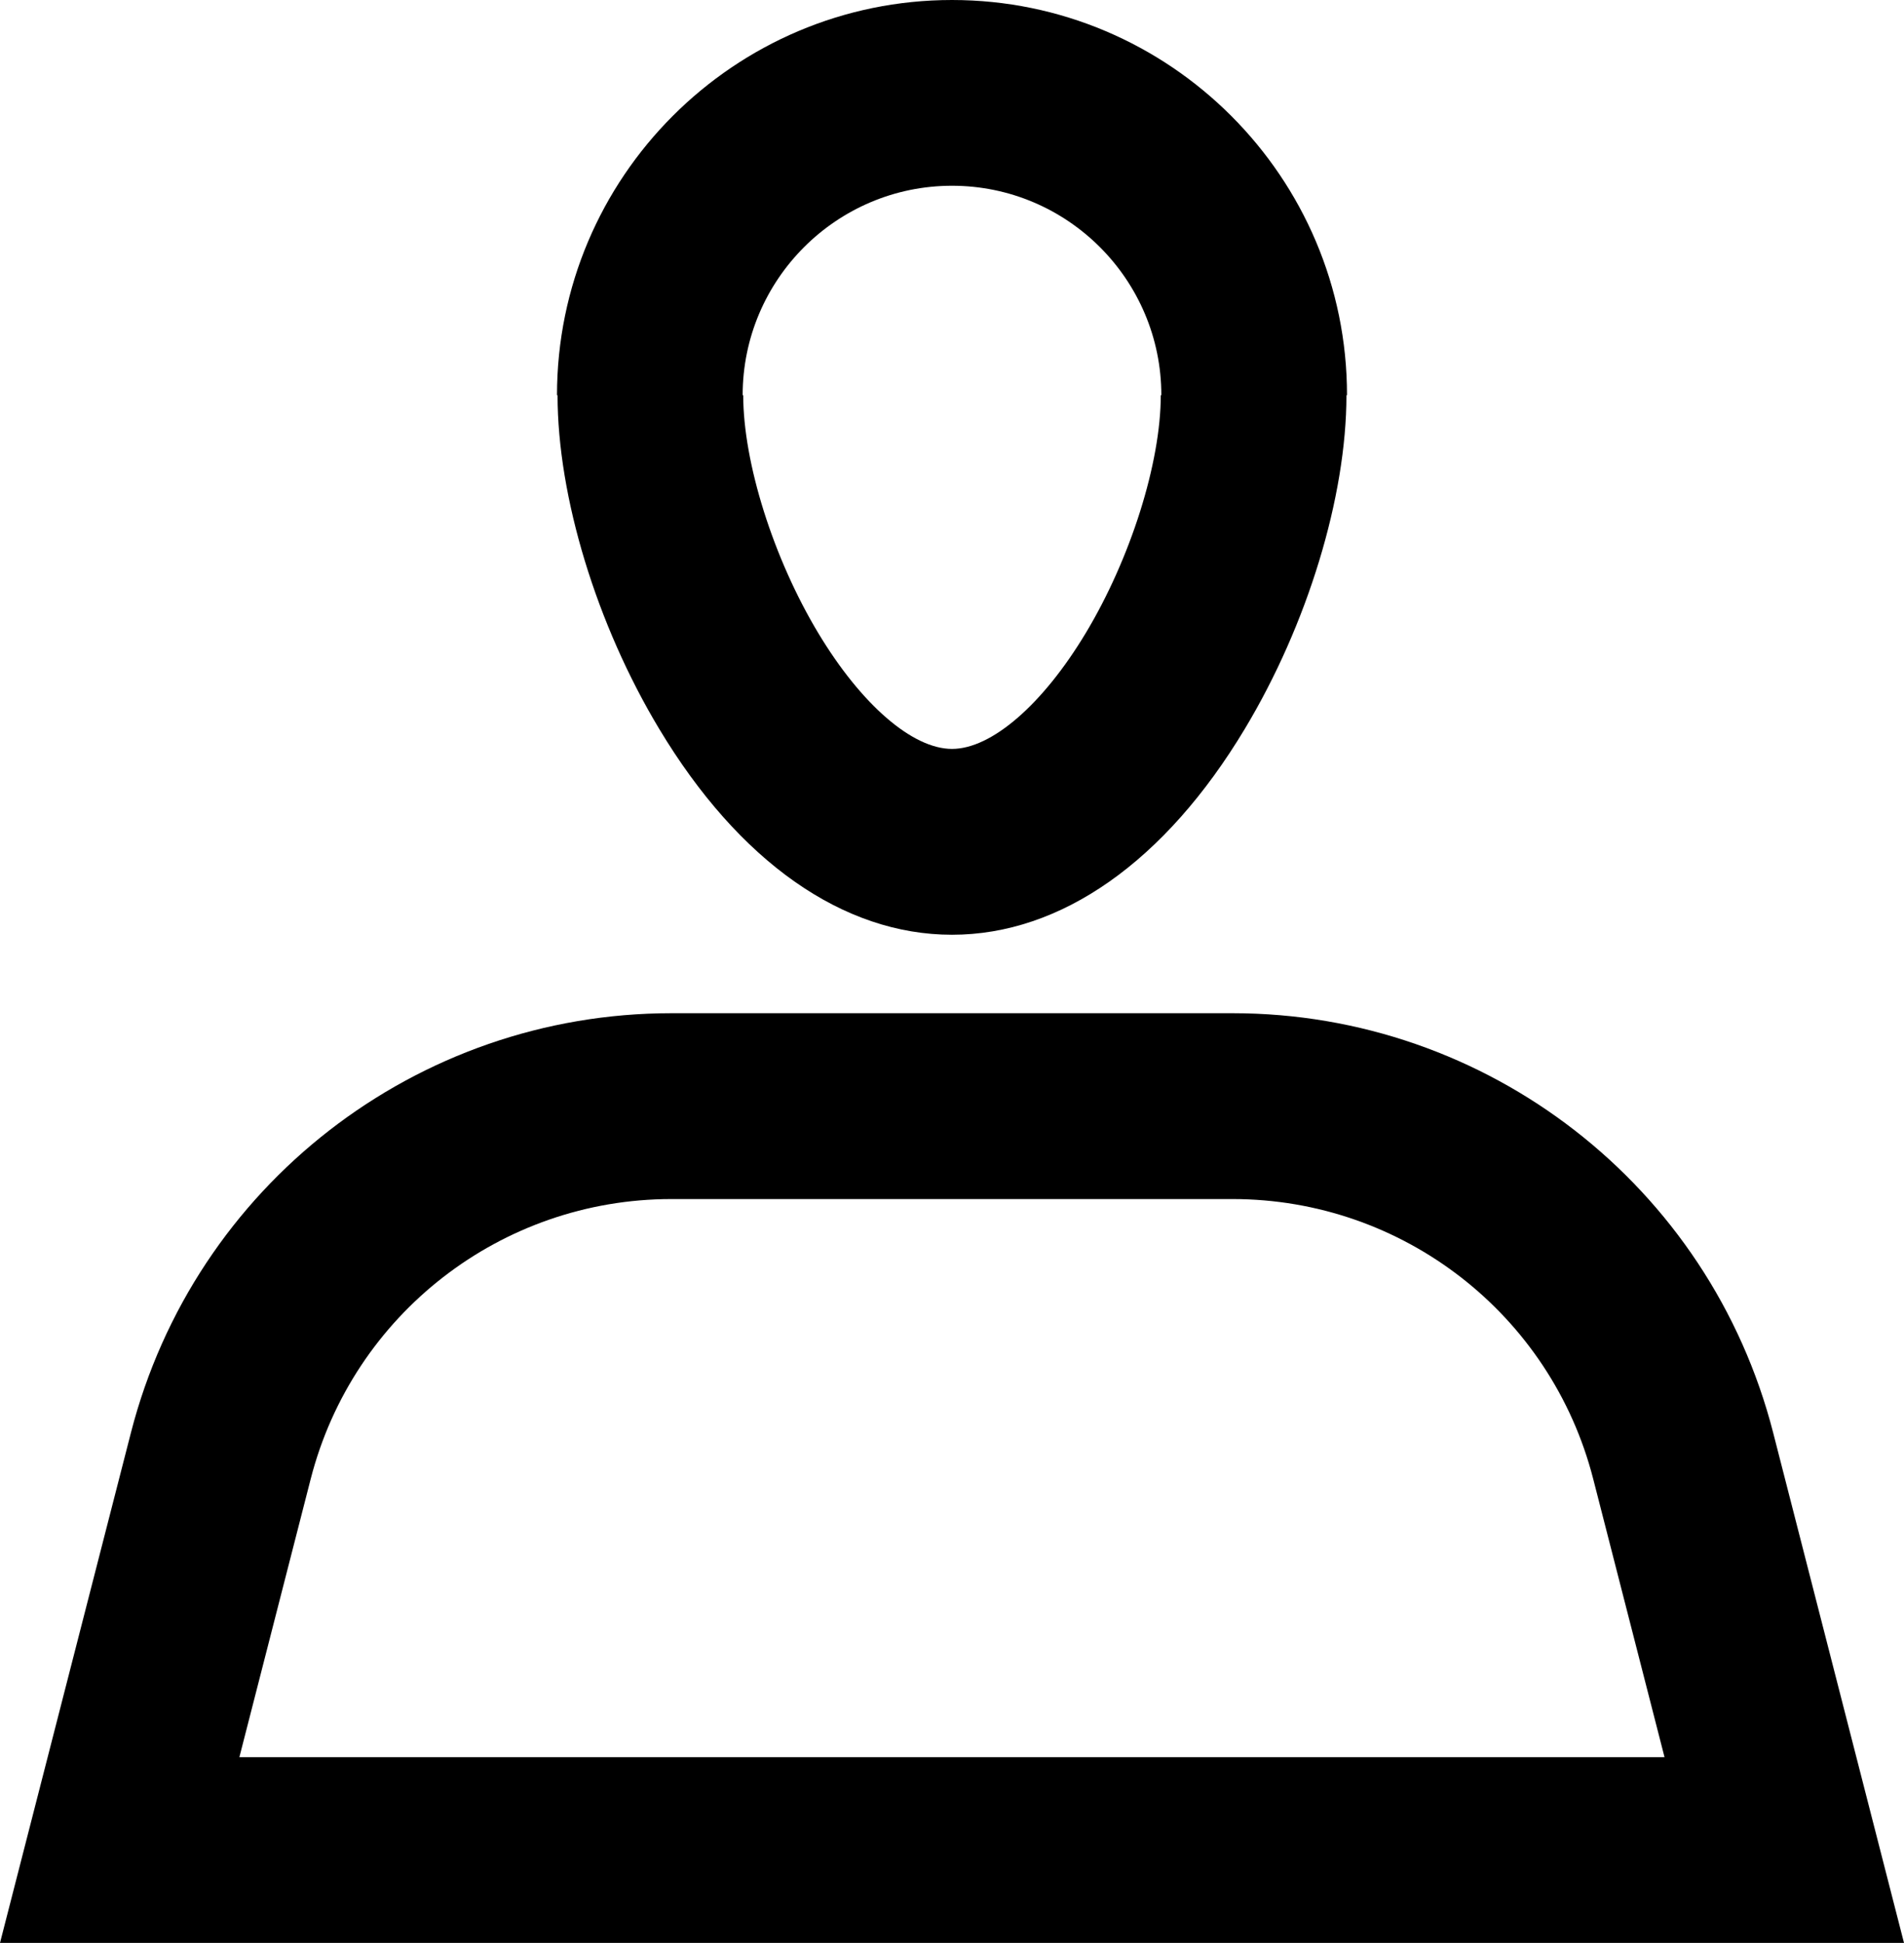 <?xml version="1.0" encoding="UTF-8"?> <svg xmlns="http://www.w3.org/2000/svg" id="_Слой_2" data-name="Слой 2" viewBox="0 0 203.46 207.52"><g id="_Слой_1-2" data-name="Слой 1"><g><path d="m189.48,153.03c-6.77-26.38-30.53-44.81-57.76-44.81h-59.97c-27.24,0-50.99,18.43-57.76,44.81L0,207.52h203.46l-13.98-54.49ZM25.58,187.68l7.62-29.71c4.52-17.61,20.37-29.9,38.54-29.9h59.97c18.18,0,34.03,12.3,38.54,29.9l7.62,29.71H25.58Z"></path><path d="m70.44,77.85c8.52,14.18,19.64,21.99,31.29,21.99s22.77-7.81,31.29-21.99c6.7-11.14,10.86-24.8,10.86-35.64h.06C143.95,18.94,125.01,0,101.73,0s-42.21,18.94-42.21,42.21h.06c0,10.84,4.16,24.5,10.86,35.64Zm31.29-58.01c12.34,0,22.37,10.04,22.37,22.37h-.06c0,7.22-3.22,17.43-8.02,25.41-4.59,7.63-10.06,12.37-14.29,12.37s-9.7-4.74-14.29-12.37c-4.8-7.98-8.02-18.19-8.02-25.41h-.06c0-12.34,10.04-22.37,22.37-22.37Z"></path></g></g></svg> 